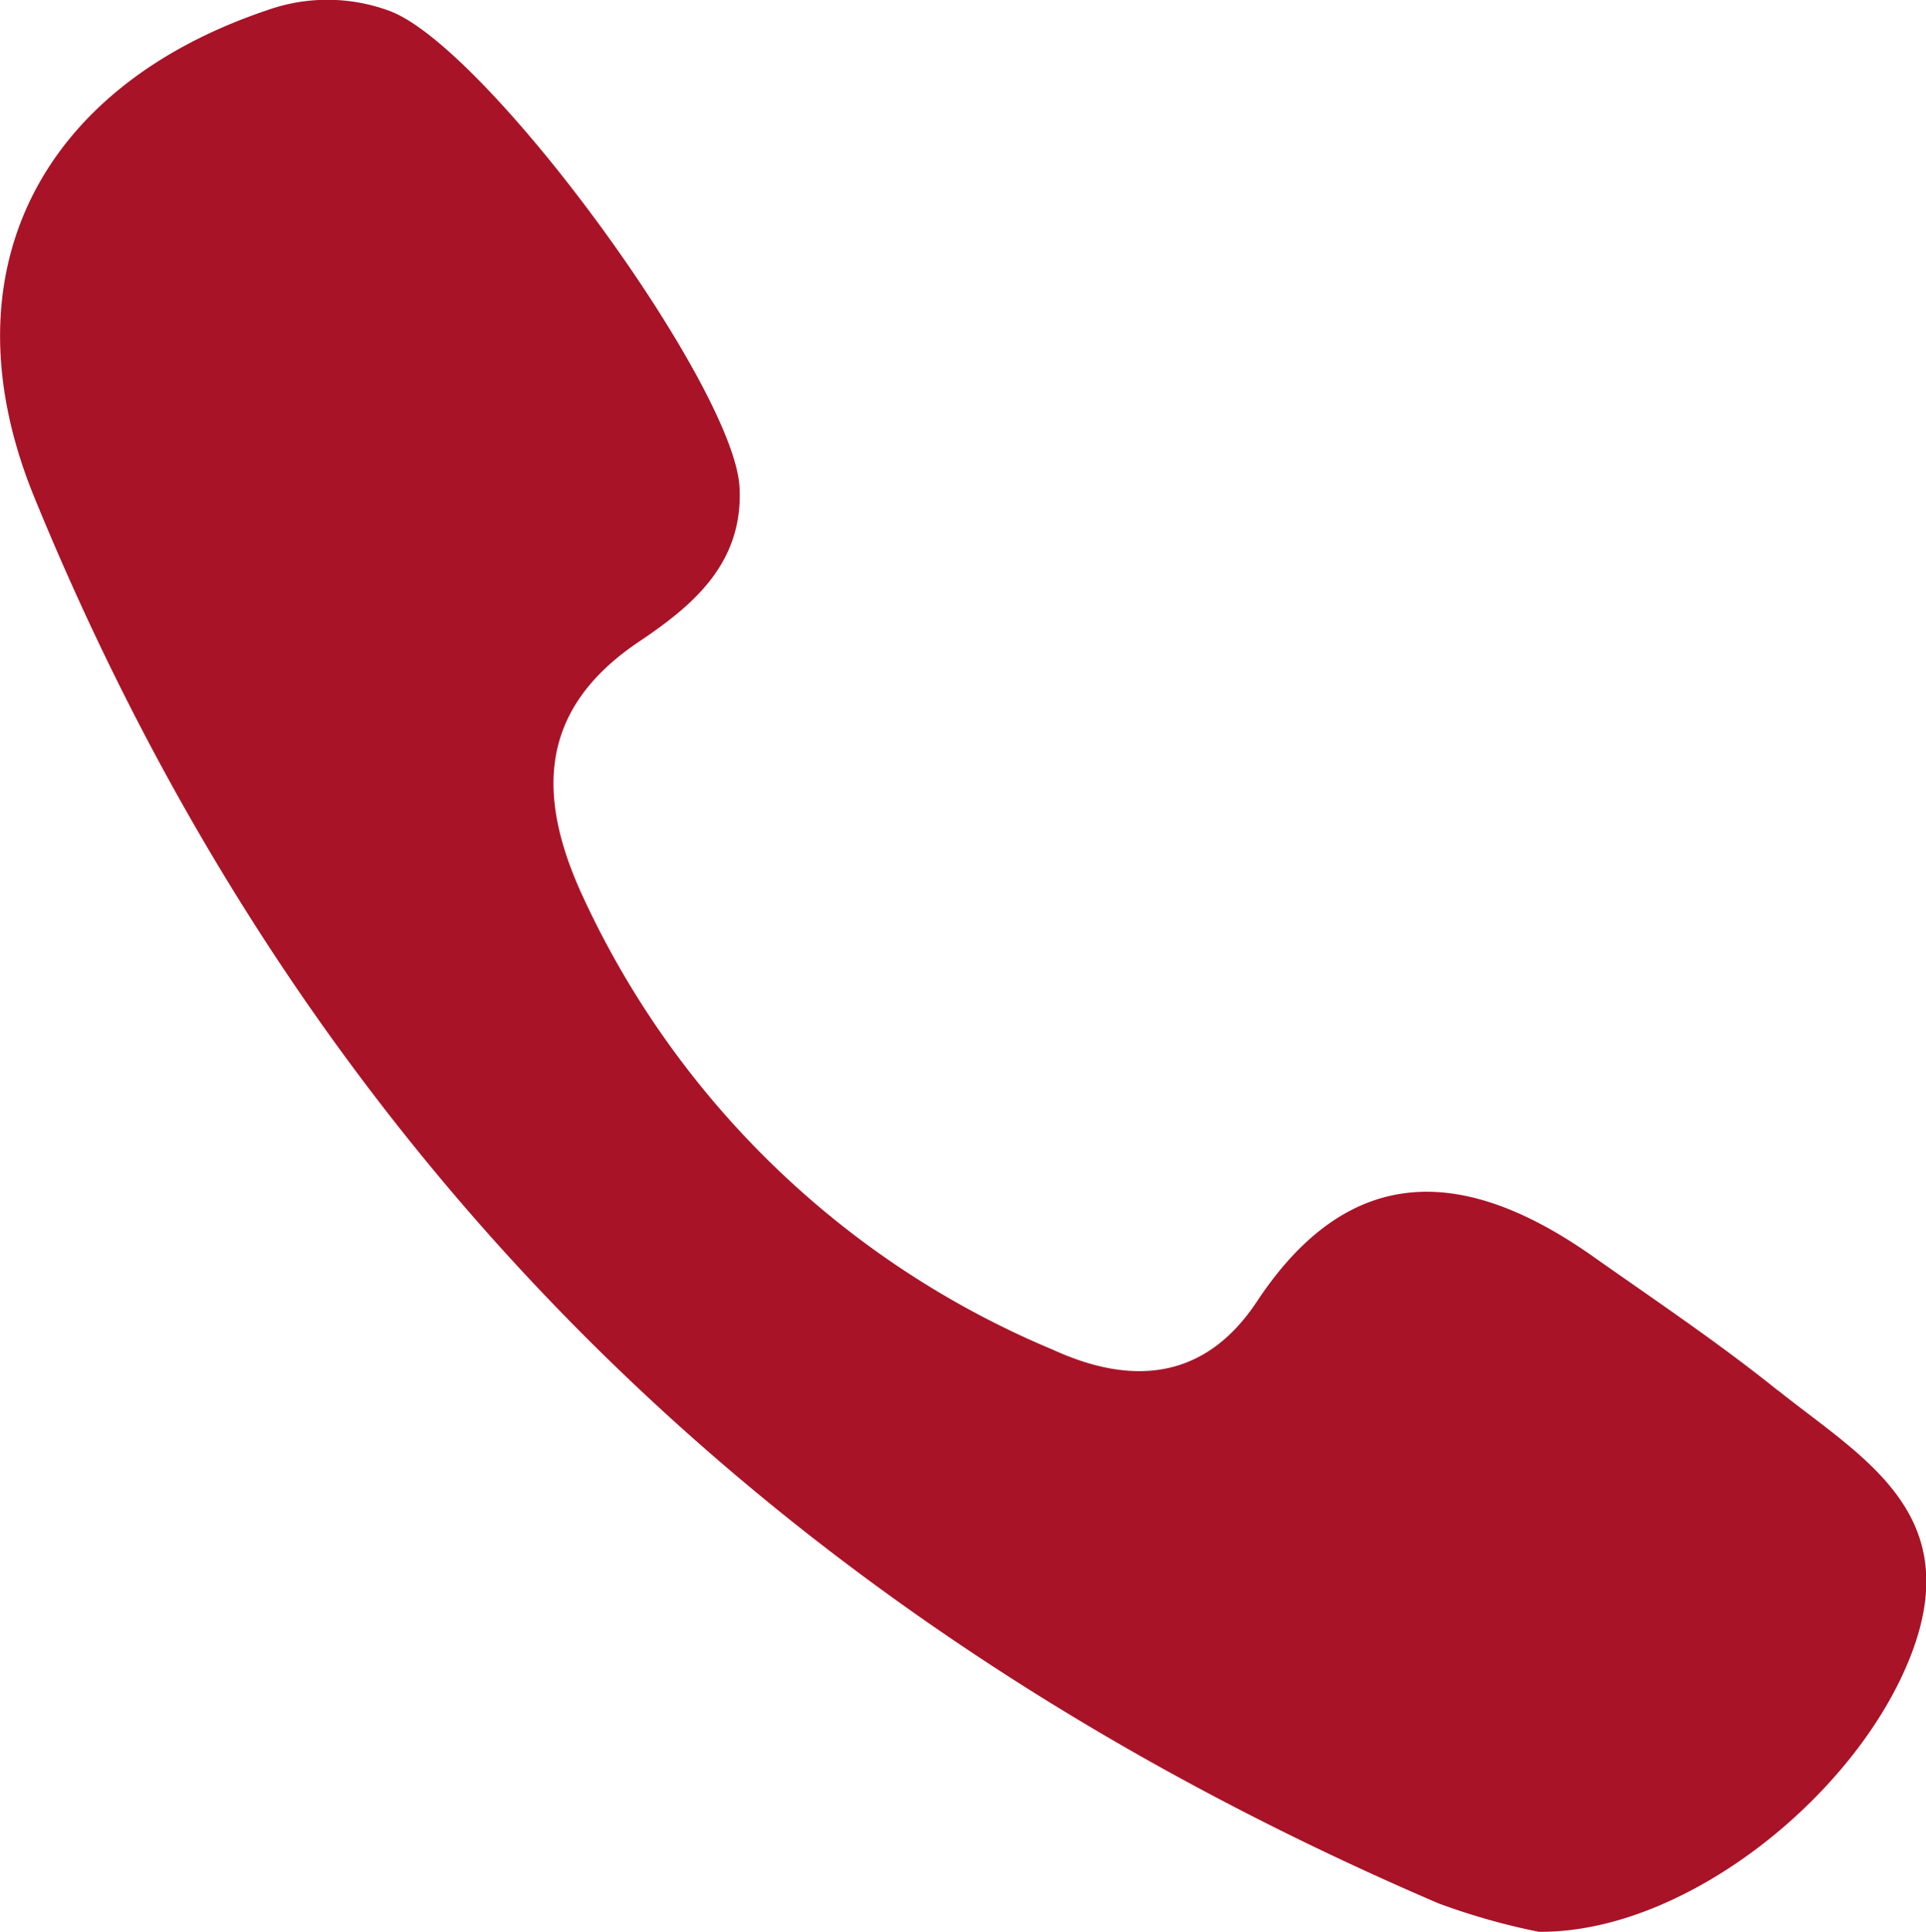 <svg xmlns="http://www.w3.org/2000/svg" viewBox="0 0 35.969 36.09"><path d="M33.202 25.97c-1.118-.9-2.314-1.7-3.49-2.53-2.348-1.64-4.5-1.77-6.246.88-.985 1.48-2.36 1.55-3.8.89a16.792 16.792 0 0 1-8.829-8.57c-.794-1.78-.784-3.38 1.074-4.64.984-.66 1.976-1.45 1.9-2.9-.1-1.9-4.722-8.24-6.547-8.9A3.349 3.349 0 0 0 4.991.19C.714 1.63-1.057 5.13.638 9.28 5.7 21.67 14.606 30.29 26.866 35.55a12.461 12.461 0 0 0 1.869.53c2.791.03 6.061-2.65 7.006-5.31.907-2.56-1.012-3.58-2.534-4.8z" fill="#a91327" fill-rule="evenodd"/></svg>